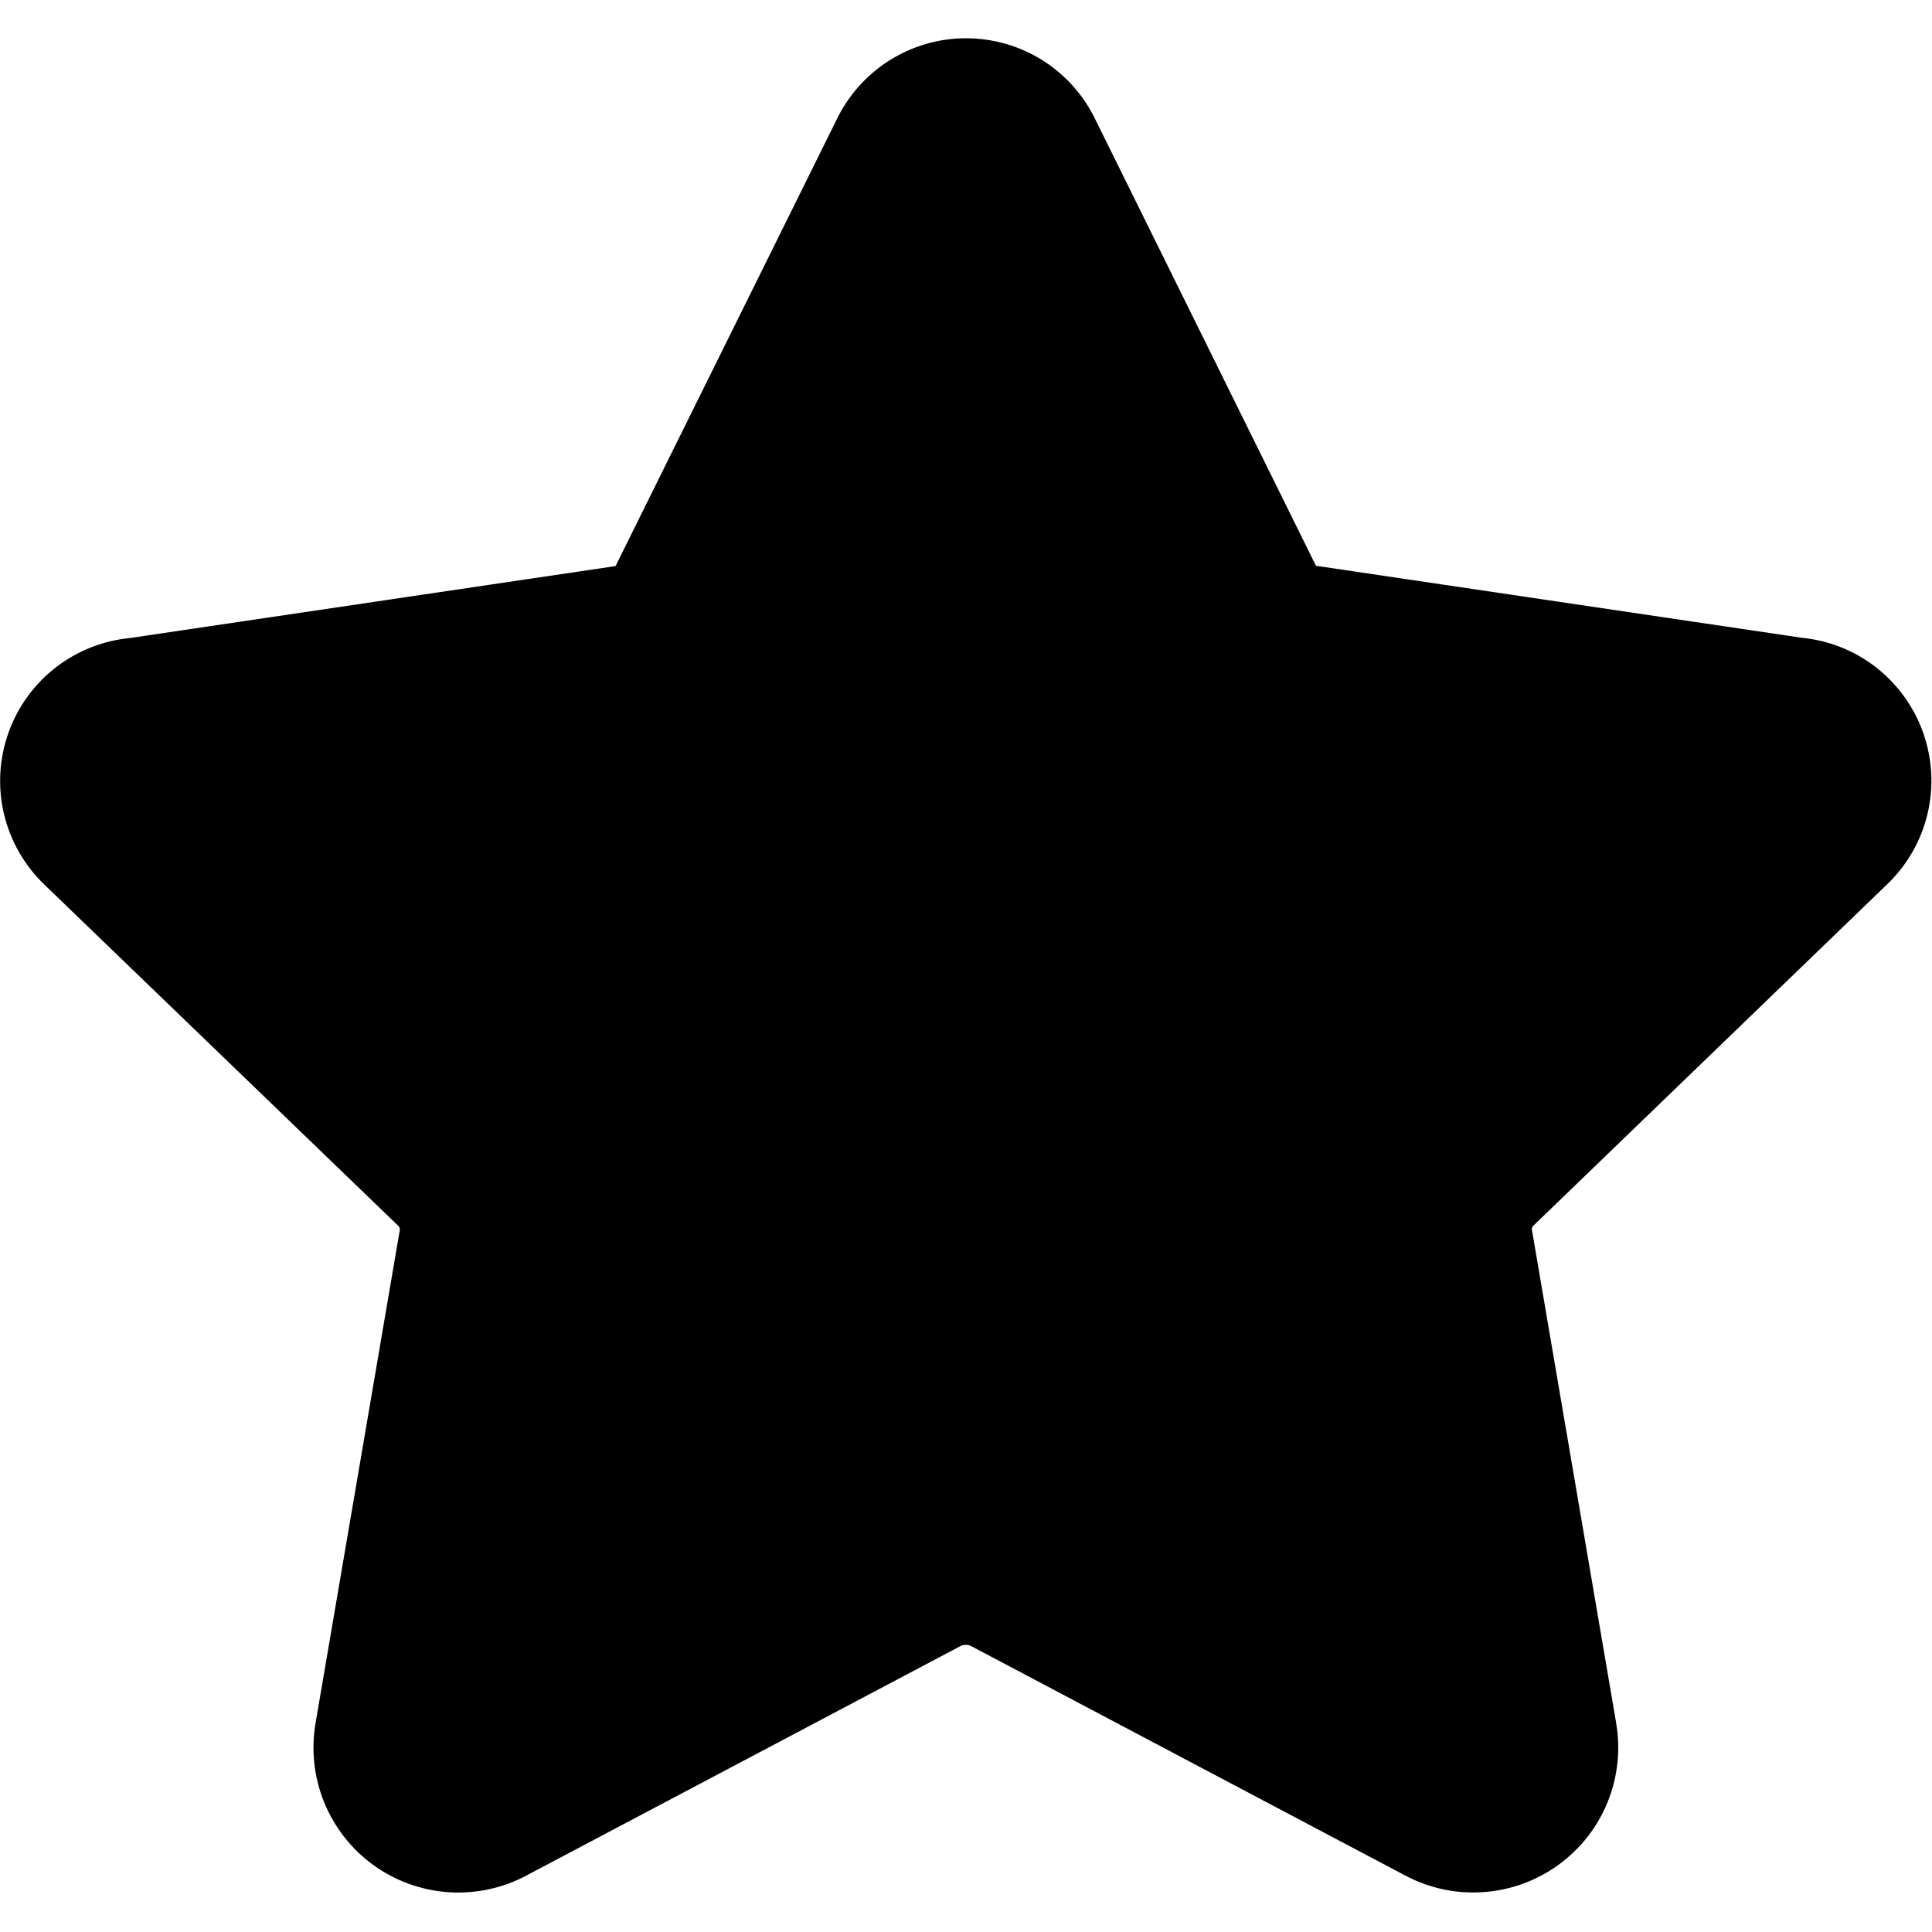 <svg xmlns="http://www.w3.org/2000/svg" fill="none" viewBox="0 0 20 20" id="Star-1--Streamline-Core" height="20" width="20">
  <desc>
    Star 1 Streamline Icon: https://streamlinehq.com
  </desc>
  <g id="star-1--reward-rating-rate-social-star-media-favorite-like-stars">
    <path id="Union" fill="#000000" fill-rule="evenodd" d="M10 0.396c-0.283 0 -0.561 0.081 -0.8 0.234 -0.236 0.151 -0.424 0.365 -0.544 0.618L6.389 5.826c-0.004 0.009 -0.009 0.018 -0.013 0.027 -0.001 0.002 -0.003 0.004 -0.005 0.006 -0.002 0.001 -0.004 0.002 -0.007 0.003 -0.009 0.001 -0.017 0.002 -0.026 0.003l-4.994 0.74c-0.276 0.027 -0.539 0.13 -0.76 0.299 -0.228 0.175 -0.401 0.412 -0.497 0.683 -0.096 0.271 -0.112 0.564 -0.045 0.843 0.067 0.278 0.212 0.531 0.419 0.729L4.118 12.685l-0 0 0.008 0.008c0.005 0.005 0.009 0.011 0.011 0.018 0.002 0.007 0.003 0.014 0.002 0.021l-0.001 0.005 -0.871 5.098 -0 0.001c-0.048 0.276 -0.017 0.56 0.088 0.82 0.106 0.26 0.282 0.486 0.509 0.65 0.227 0.165 0.496 0.262 0.776 0.282 0.28 0.019 0.559 -0.04 0.807 -0.171l0 -0 0.001 -0.001 4.499 -2.378c0.016 -0.007 0.034 -0.011 0.051 -0.011s0.035 0.004 0.051 0.011l4.499 2.378 0.001 0c0.248 0.132 0.527 0.191 0.807 0.171 0.28 -0.019 0.549 -0.117 0.777 -0.282 0.227 -0.165 0.404 -0.39 0.509 -0.65 0.105 -0.26 0.136 -0.544 0.088 -0.82l-0 -0.002 -0.871 -5.098 -0.001 -0.005c-0.001 -0.007 -0.001 -0.014 0.002 -0.021 0.002 -0.007 0.006 -0.013 0.011 -0.018l0 0 0.008 -0.008 3.655 -3.527c0.207 -0.198 0.353 -0.451 0.419 -0.729 0.067 -0.279 0.051 -0.572 -0.045 -0.843 -0.096 -0.271 -0.269 -0.508 -0.497 -0.683 -0.22 -0.169 -0.484 -0.272 -0.76 -0.299l-4.994 -0.74c-0.009 -0.001 -0.017 -0.002 -0.026 -0.003 -0.002 -0 -0.005 -0.001 -0.007 -0.003 -0.002 -0.001 -0.004 -0.003 -0.005 -0.006 -0.004 -0.009 -0.008 -0.018 -0.013 -0.027L11.344 1.247C11.224 0.994 11.036 0.78 10.8 0.629 10.561 0.477 10.283 0.396 10 0.396Z" clip-rule="evenodd" stroke-width="1.429"></path>
  </g>
</svg>